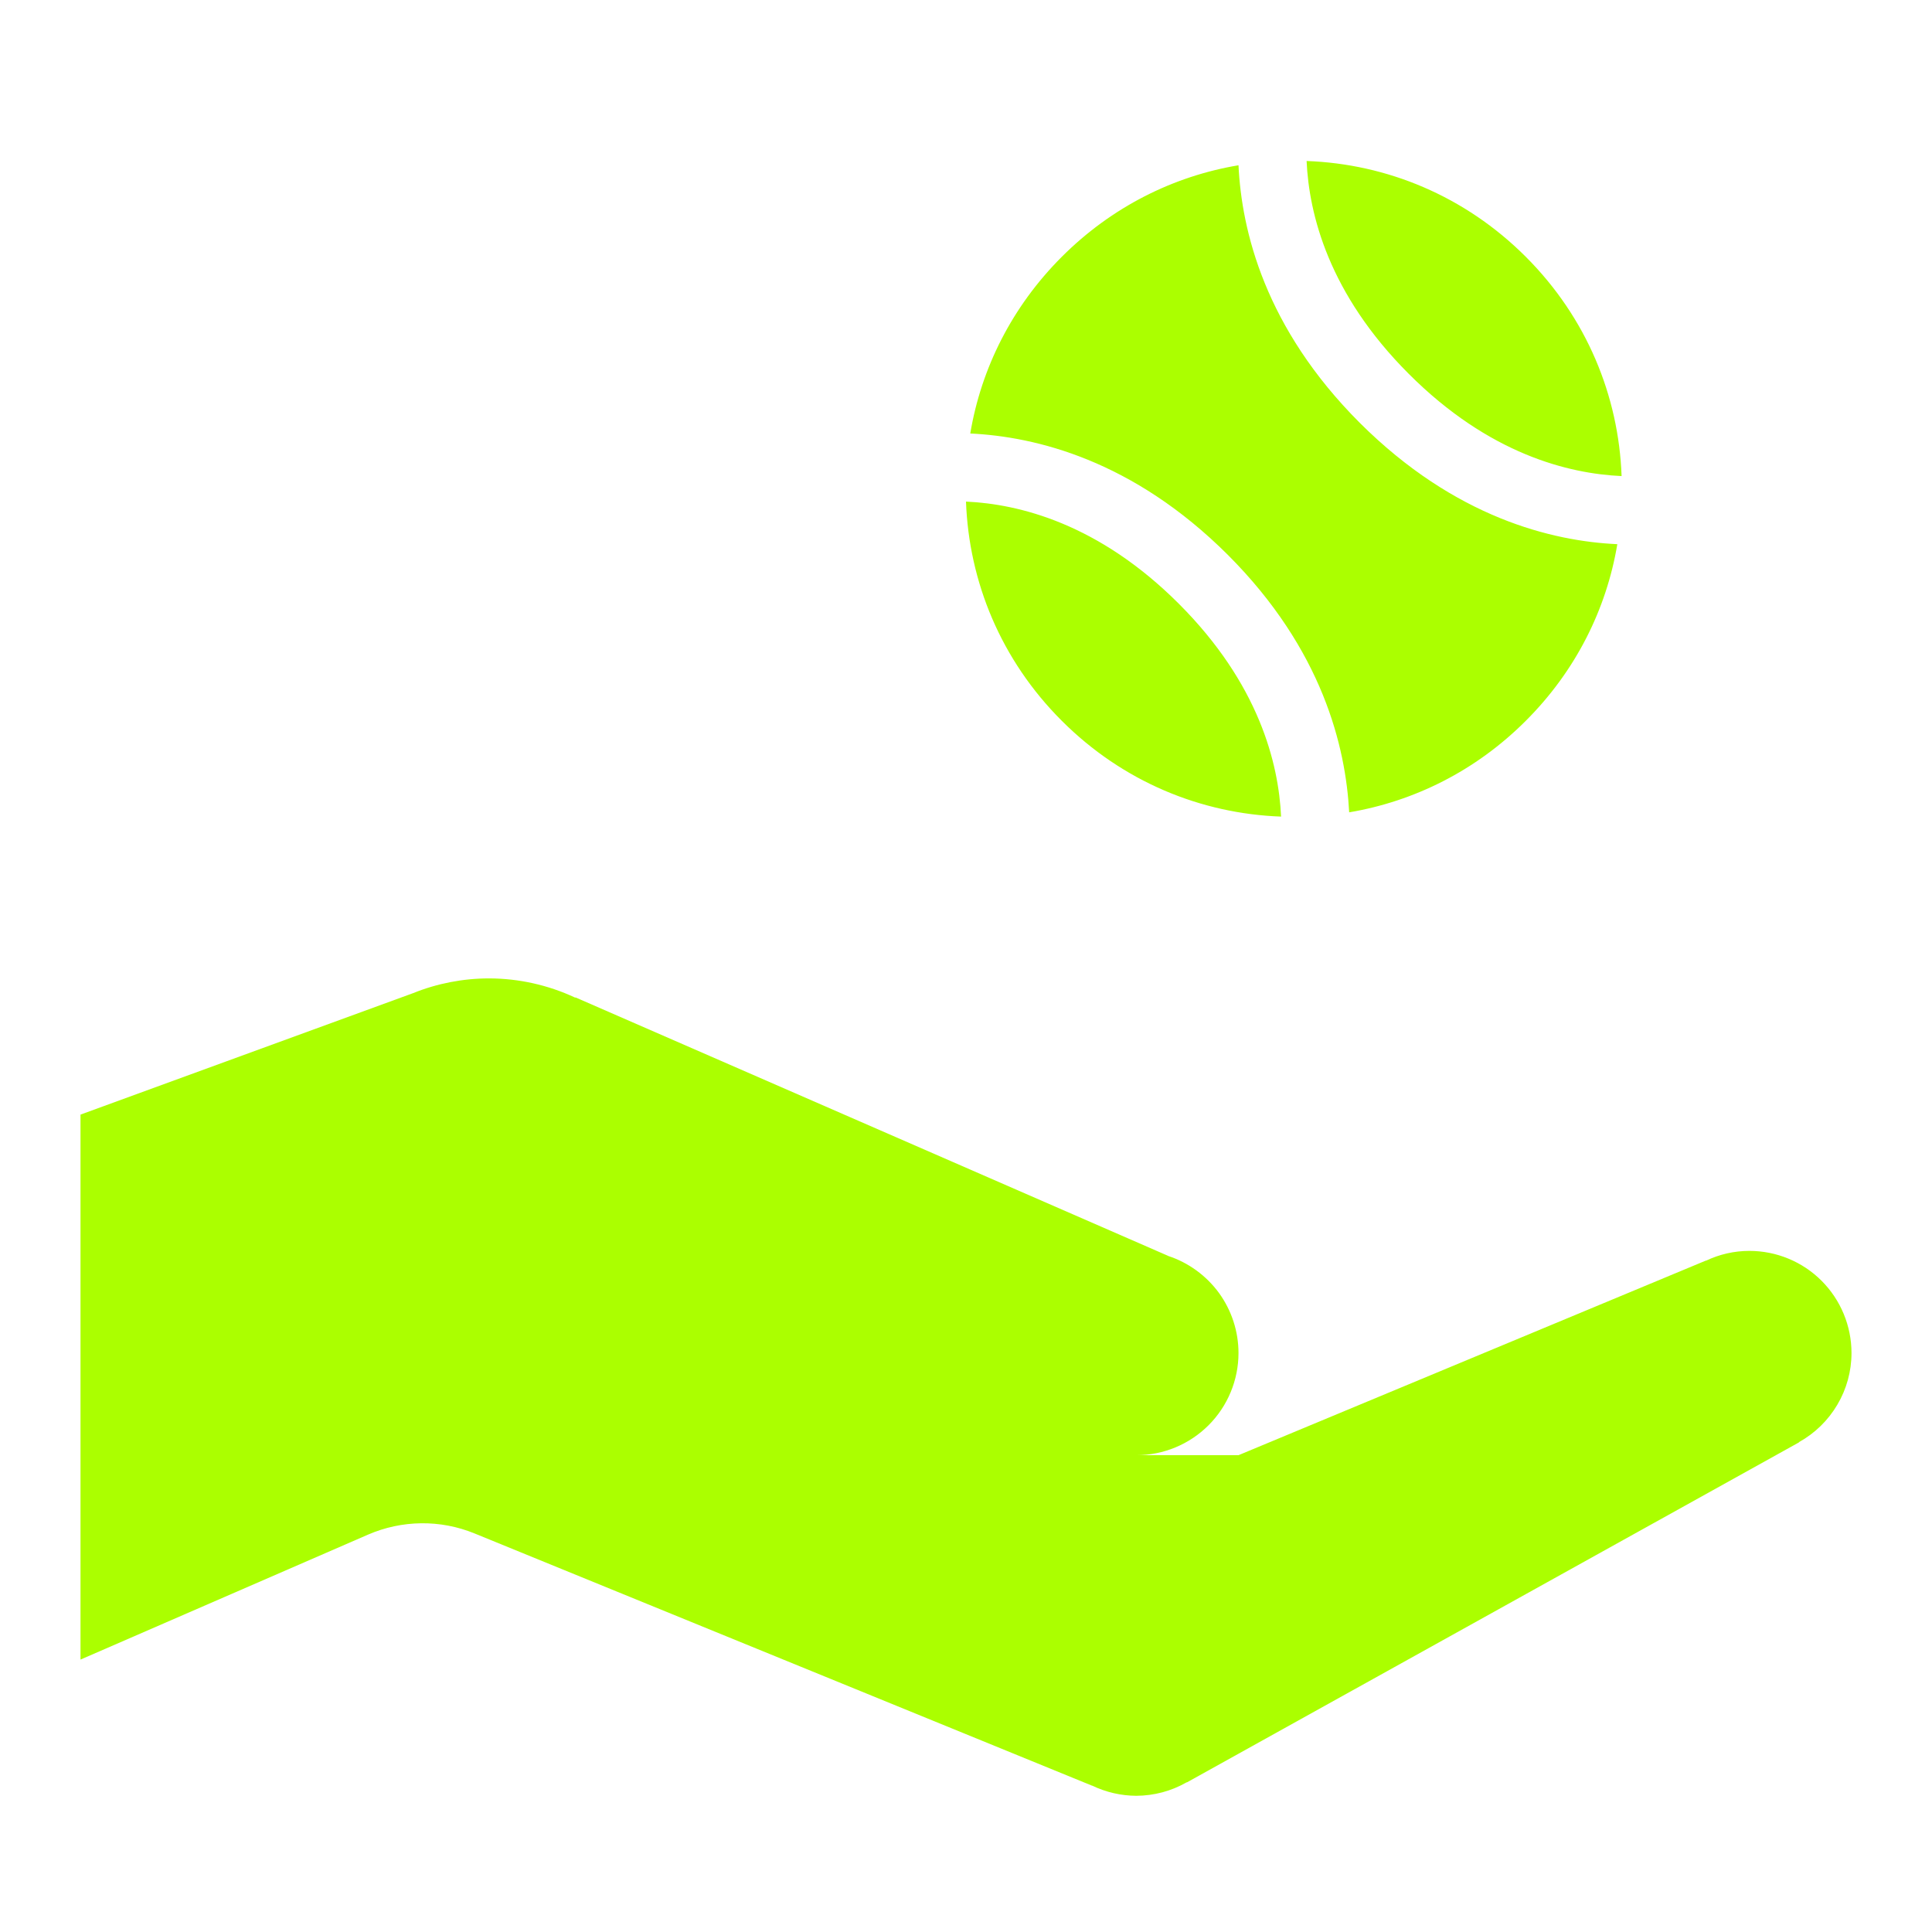 <svg width="24" height="24" viewBox="0 0 24 24" fill="none" xmlns="http://www.w3.org/2000/svg">
<path d="M6.077 12.154C5.753 12.154 5.432 12.216 5.132 12.337L1 13.846V20.616L4.571 19.064C4.993 18.881 5.47 18.875 5.895 19.049L13.565 22.182H13.568C13.739 22.264 13.926 22.307 14.115 22.308C14.335 22.307 14.55 22.25 14.74 22.141H14.745L22.349 17.917L22.347 17.915C22.545 17.805 22.709 17.645 22.824 17.45C22.939 17.256 23 17.034 23 16.808C23 16.471 22.866 16.148 22.628 15.91C22.39 15.672 22.067 15.539 21.731 15.539C21.544 15.539 21.36 15.581 21.192 15.661V15.659L15.385 18.077H14.115C14.452 18.077 14.775 17.943 15.013 17.705C15.251 17.467 15.385 17.144 15.385 16.808C15.385 16.54 15.3 16.279 15.143 16.062C14.985 15.846 14.763 15.684 14.509 15.601V15.6L7.153 12.392H7.143C6.809 12.236 6.445 12.155 6.077 12.154Z" fill="#ABFF00"/>
<path d="M16.231 2C16.261 2.661 16.505 3.649 17.5 4.644C18.498 5.643 19.486 5.884 20.144 5.914C20.108 4.919 19.711 3.947 18.954 3.19C18.197 2.433 17.226 2.036 16.231 2ZM15.385 2.053C14.578 2.188 13.811 2.569 13.19 3.19C12.569 3.811 12.188 4.578 12.053 5.385C12.866 5.424 14.072 5.715 15.252 6.892C16.432 8.072 16.717 9.282 16.76 10.091C17.563 9.956 18.333 9.576 18.954 8.954C19.576 8.333 19.956 7.566 20.091 6.76C19.282 6.723 18.075 6.432 16.892 5.253C15.712 4.073 15.424 2.866 15.385 2.053ZM12 6.231C12.036 7.226 12.433 8.198 13.19 8.954C13.947 9.711 14.919 10.108 15.914 10.144C15.884 9.483 15.639 8.495 14.644 7.5C13.649 6.505 12.661 6.261 12 6.231Z" fill="#ABFF00"/>
</svg>
